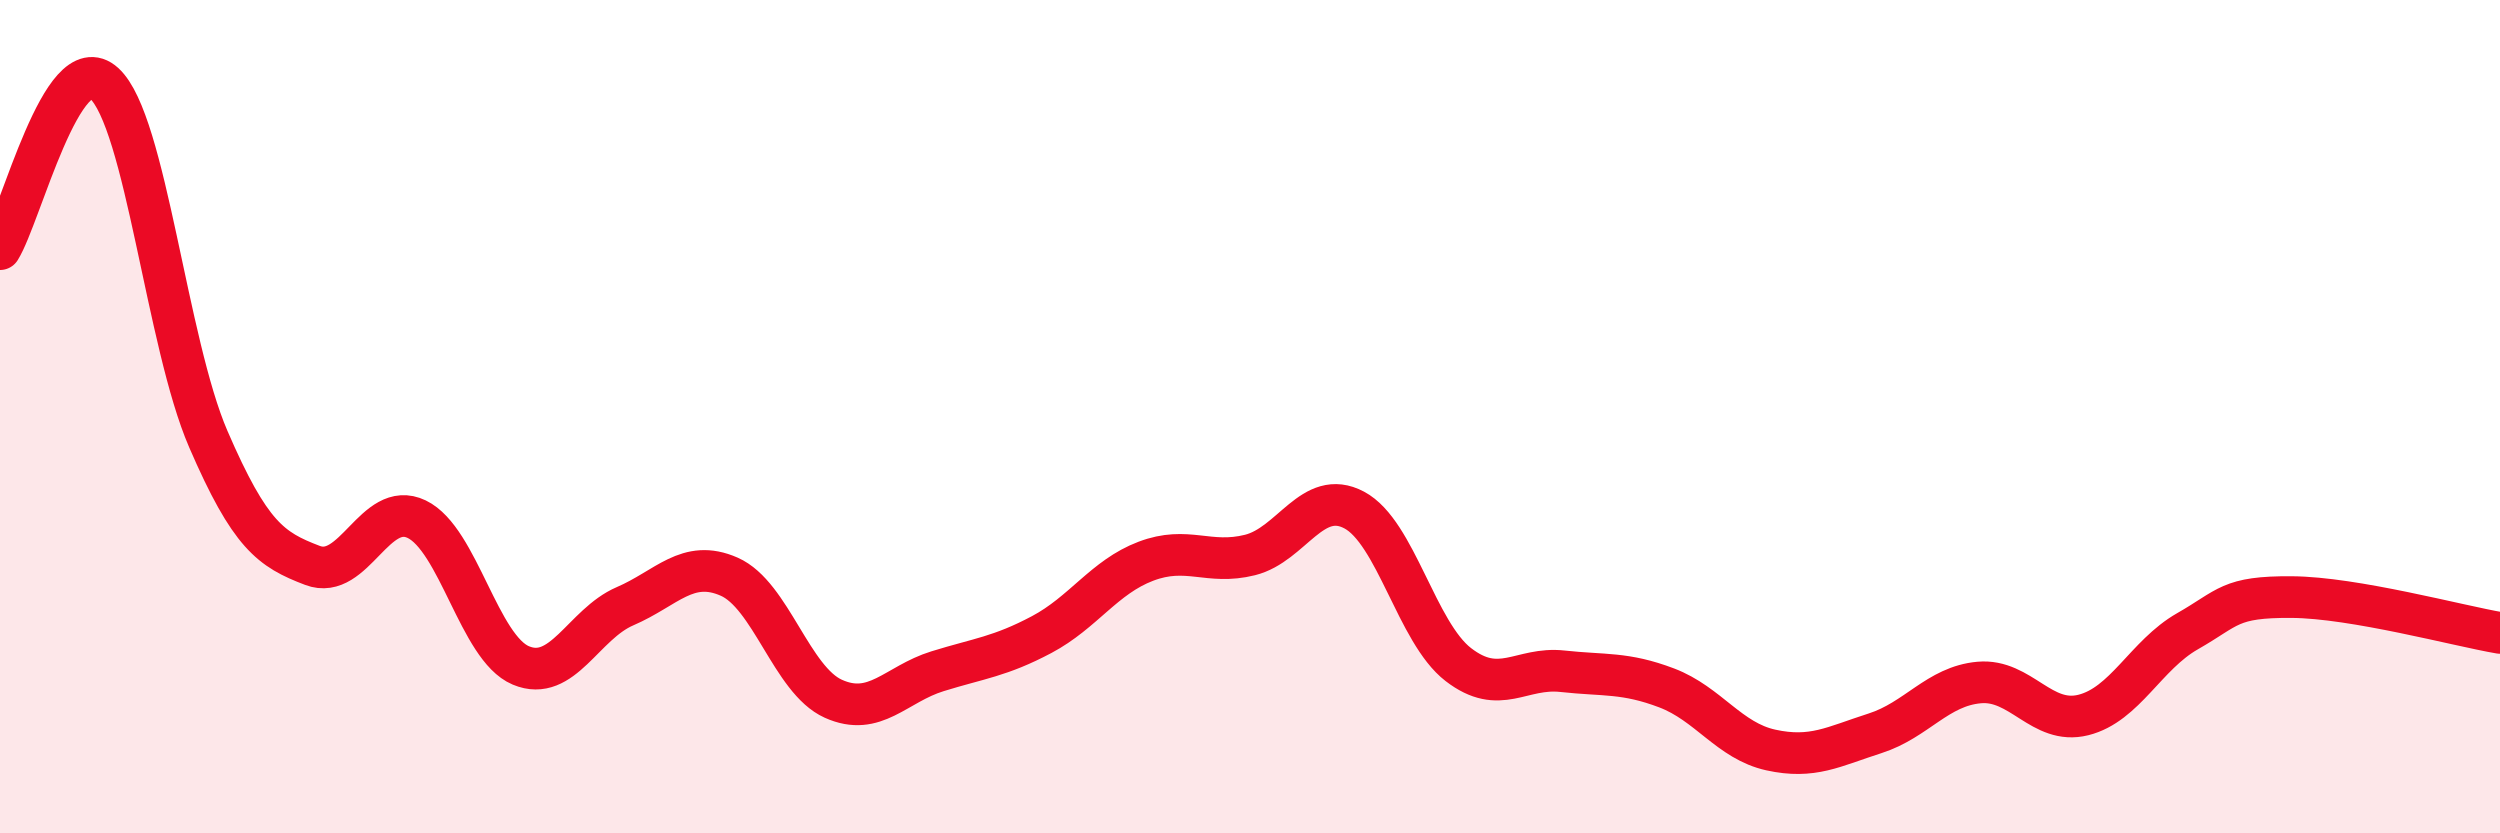 
    <svg width="60" height="20" viewBox="0 0 60 20" xmlns="http://www.w3.org/2000/svg">
      <path
        d="M 0,5.98 C 0.5,5.18 1.5,1.09 2.5,2 C 3.5,2.91 4,8.23 5,10.54 C 6,12.85 6.5,13.19 7.5,13.57 C 8.5,13.95 9,11.98 10,12.46 C 11,12.94 11.5,15.55 12.5,15.97 C 13.5,16.39 14,14.98 15,14.55 C 16,14.12 16.5,13.4 17.5,13.84 C 18.5,14.28 19,16.32 20,16.77 C 21,17.22 21.5,16.42 22.5,16.11 C 23.5,15.8 24,15.76 25,15.23 C 26,14.7 26.5,13.85 27.5,13.47 C 28.5,13.09 29,13.57 30,13.32 C 31,13.07 31.5,11.71 32.5,12.24 C 33.5,12.77 34,15.18 35,15.95 C 36,16.72 36.5,16 37.5,16.11 C 38.5,16.22 39,16.13 40,16.51 C 41,16.89 41.5,17.78 42.5,18 C 43.5,18.22 44,17.92 45,17.6 C 46,17.28 46.5,16.47 47.5,16.38 C 48.5,16.29 49,17.41 50,17.16 C 51,16.91 51.5,15.72 52.5,15.15 C 53.5,14.58 53.5,14.32 55,14.33 C 56.5,14.34 59,15.02 60,15.19L60 20L0 20Z"
        fill="#EB0A25"
        opacity="0.1"
        stroke-linecap="round"
        stroke-linejoin="round"
      />
      <path
        d="M 0,5.98 C 0.5,5.18 1.5,1.09 2.5,2 C 3.5,2.91 4,8.23 5,10.54 C 6,12.85 6.5,13.19 7.5,13.57 C 8.5,13.95 9,11.98 10,12.46 C 11,12.94 11.5,15.55 12.5,15.97 C 13.5,16.39 14,14.98 15,14.55 C 16,14.12 16.5,13.4 17.5,13.84 C 18.5,14.28 19,16.32 20,16.77 C 21,17.22 21.5,16.42 22.5,16.11 C 23.5,15.8 24,15.76 25,15.23 C 26,14.7 26.5,13.85 27.5,13.47 C 28.5,13.09 29,13.57 30,13.32 C 31,13.07 31.5,11.71 32.5,12.24 C 33.5,12.77 34,15.18 35,15.95 C 36,16.72 36.5,16 37.5,16.11 C 38.5,16.22 39,16.13 40,16.51 C 41,16.89 41.5,17.78 42.5,18 C 43.5,18.22 44,17.92 45,17.6 C 46,17.28 46.5,16.47 47.5,16.38 C 48.5,16.29 49,17.41 50,17.16 C 51,16.91 51.5,15.72 52.5,15.15 C 53.5,14.58 53.5,14.32 55,14.33 C 56.5,14.34 59,15.02 60,15.19"
        stroke="#EB0A25"
        stroke-width="1"
        fill="none"
        stroke-linecap="round"
        stroke-linejoin="round"
      />
    </svg>
  